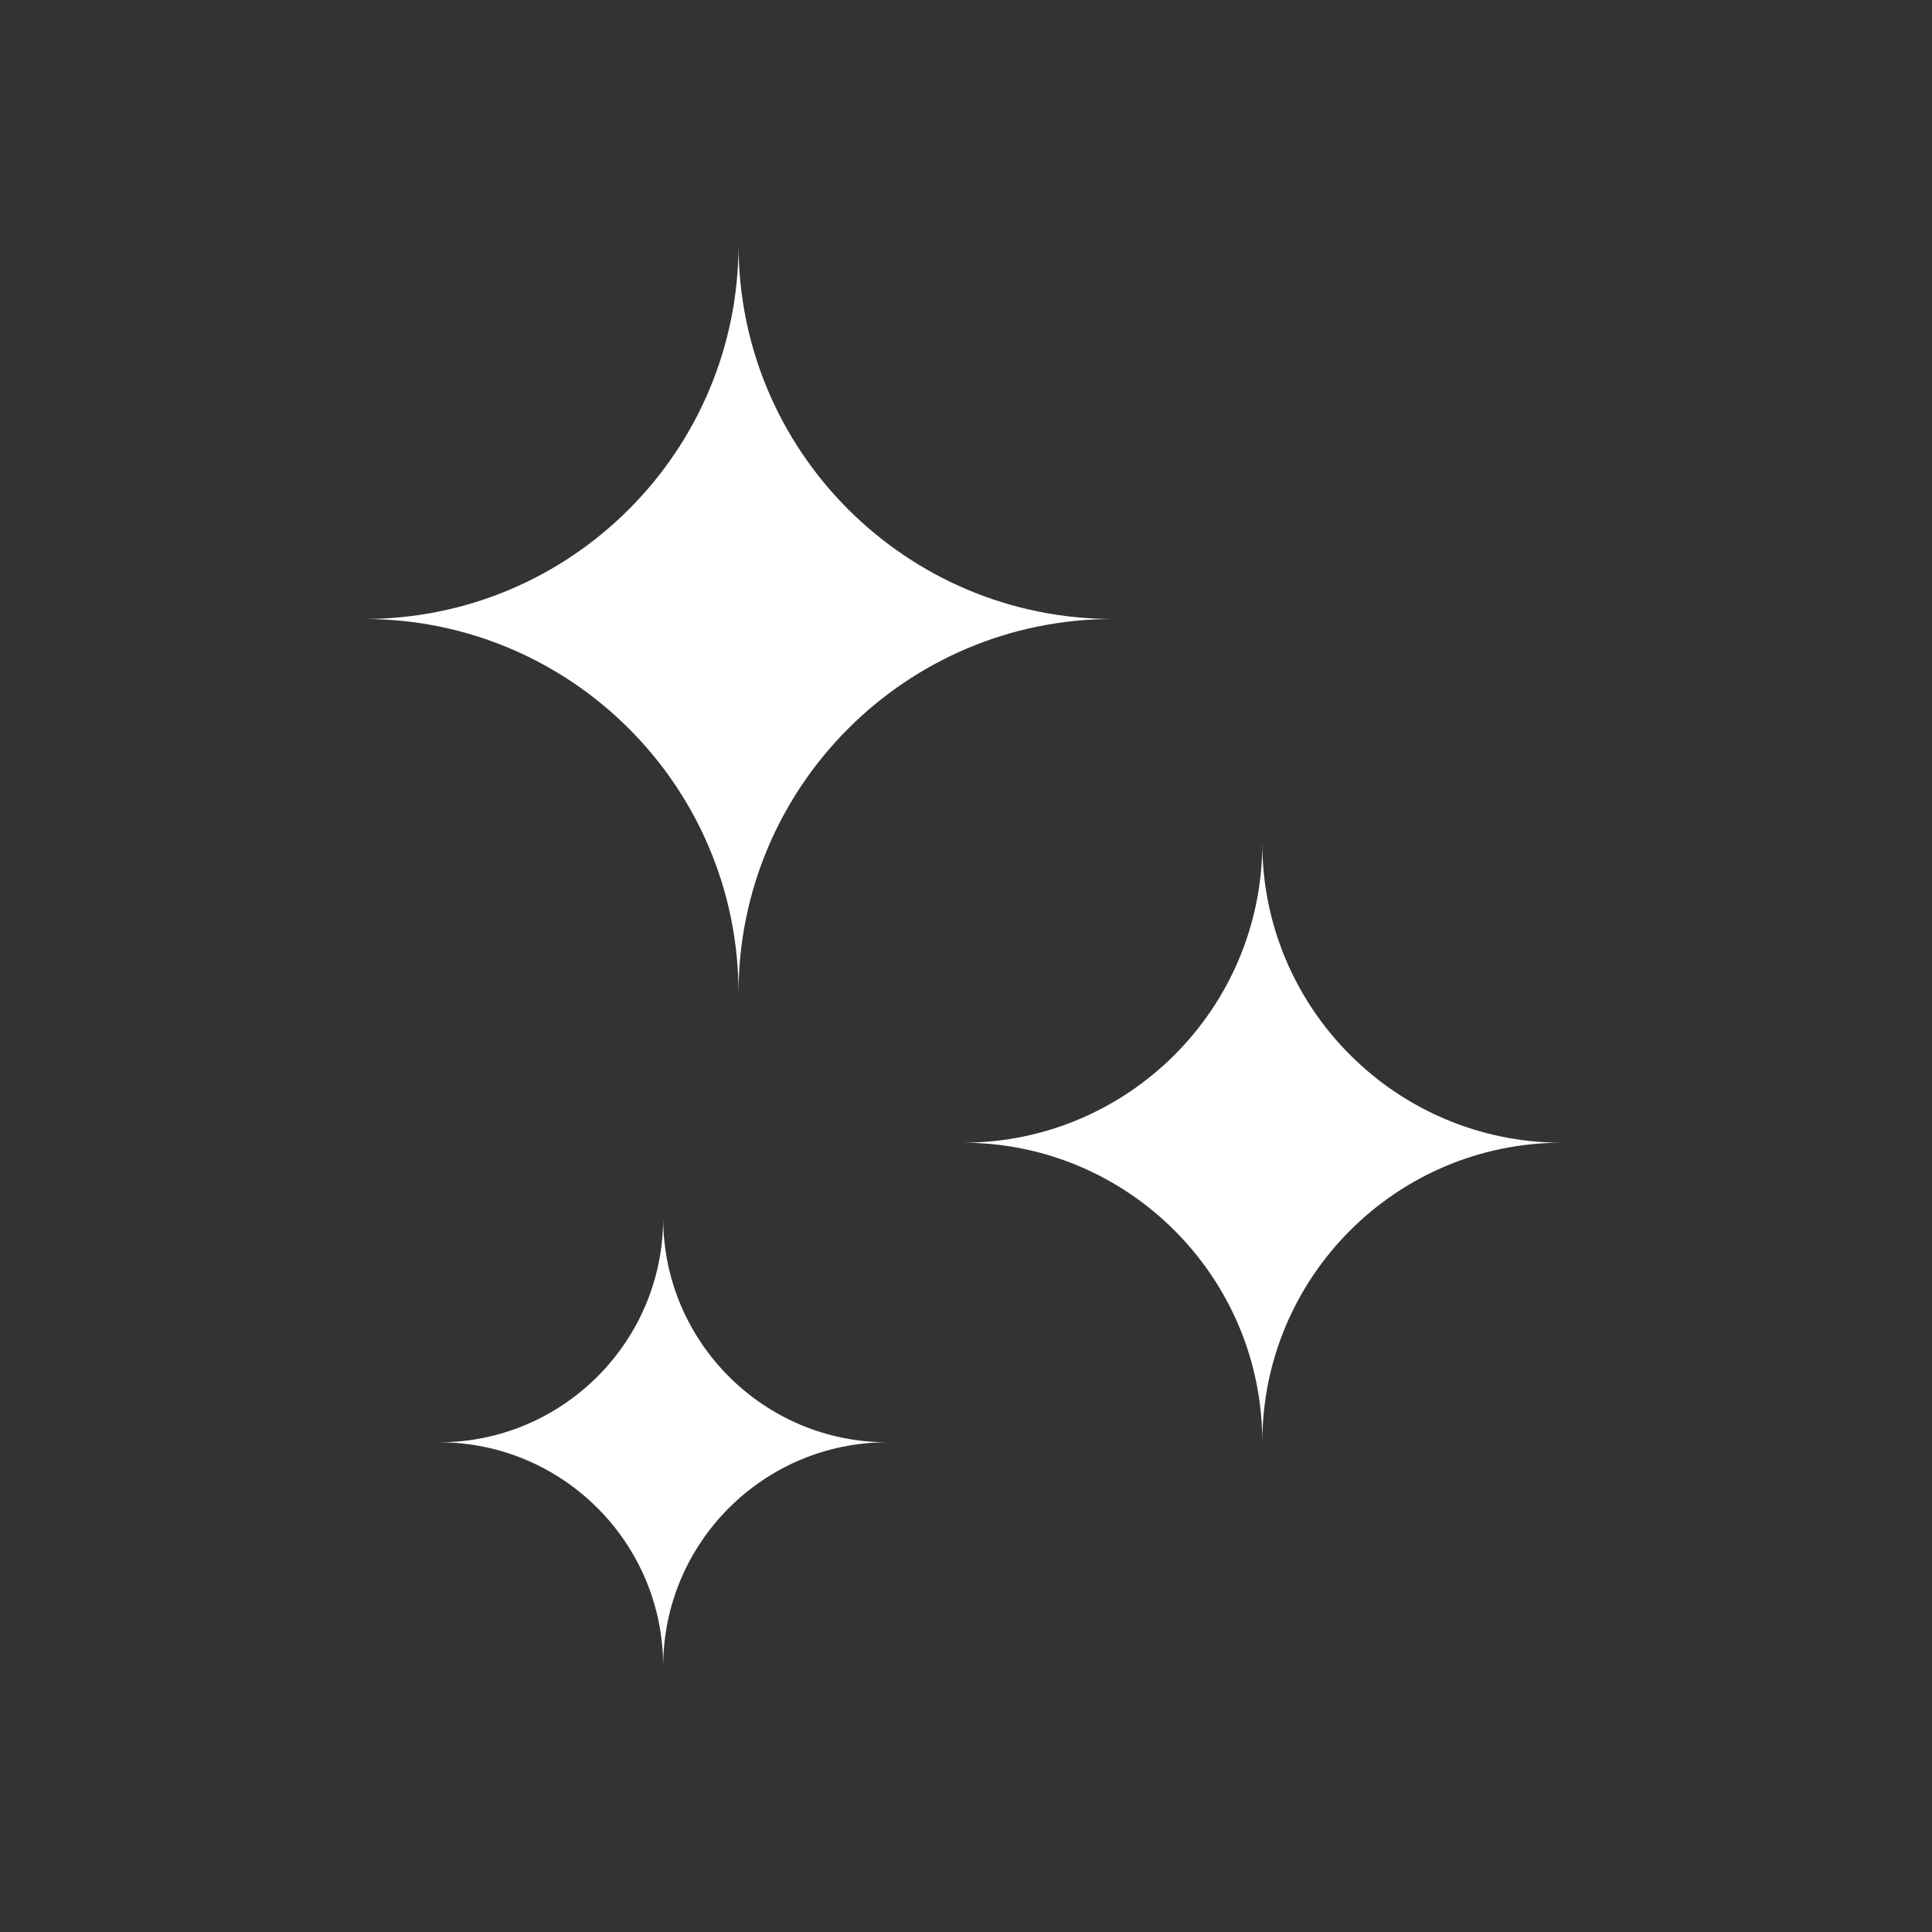 <svg xmlns="http://www.w3.org/2000/svg" xmlns:xlink="http://www.w3.org/1999/xlink" width="150" zoomAndPan="magnify" viewBox="0 0 112.5 112.5" height="150" preserveAspectRatio="xMidYMid meet" version="1.2"><rect x="0" y="0" width="112.5" height="112.5" fill="#333333" stroke="none"/><defs><clipPath id="9fb60ee94a"><path d="M 21.02 14 L 65 14 L 65 58 L 21.02 58 Z M 21.02 14 "/></clipPath></defs><g id="db6e046603"><g clip-rule="nonzero" clip-path="url(#9fb60ee94a)"><path style=" stroke:none;fill-rule:nonzero;fill:#ffffff;fill-opacity:1;" d="M 21.211 36.043 C 33.227 36.043 43.004 45.785 43.004 57.836 C 43.004 45.824 52.75 36.043 64.801 36.043 C 52.785 36.043 43.004 26.301 43.004 14.246 C 43.004 26.262 33.262 36.043 21.211 36.043 Z M 21.211 36.043 "/></g><path style=" stroke:none;fill-rule:nonzero;fill:#ffffff;fill-opacity:1;" d="M 56.059 66.539 C 65.688 66.539 73.504 74.355 73.504 83.984 C 73.504 74.355 81.32 66.539 90.949 66.539 C 81.32 66.539 73.504 58.723 73.504 49.094 C 73.504 58.723 65.688 66.539 56.059 66.539 Z M 56.059 66.539 "/><path style=" stroke:none;fill-rule:nonzero;fill:#ffffff;fill-opacity:1;" d="M 25.562 83.984 C 32.762 83.984 38.617 89.836 38.617 97.039 C 38.617 89.836 44.469 83.984 51.672 83.984 C 44.469 83.984 38.617 78.129 38.617 70.93 C 38.617 78.129 32.762 83.984 25.562 83.984 Z M 25.562 83.984 "/></g></svg>